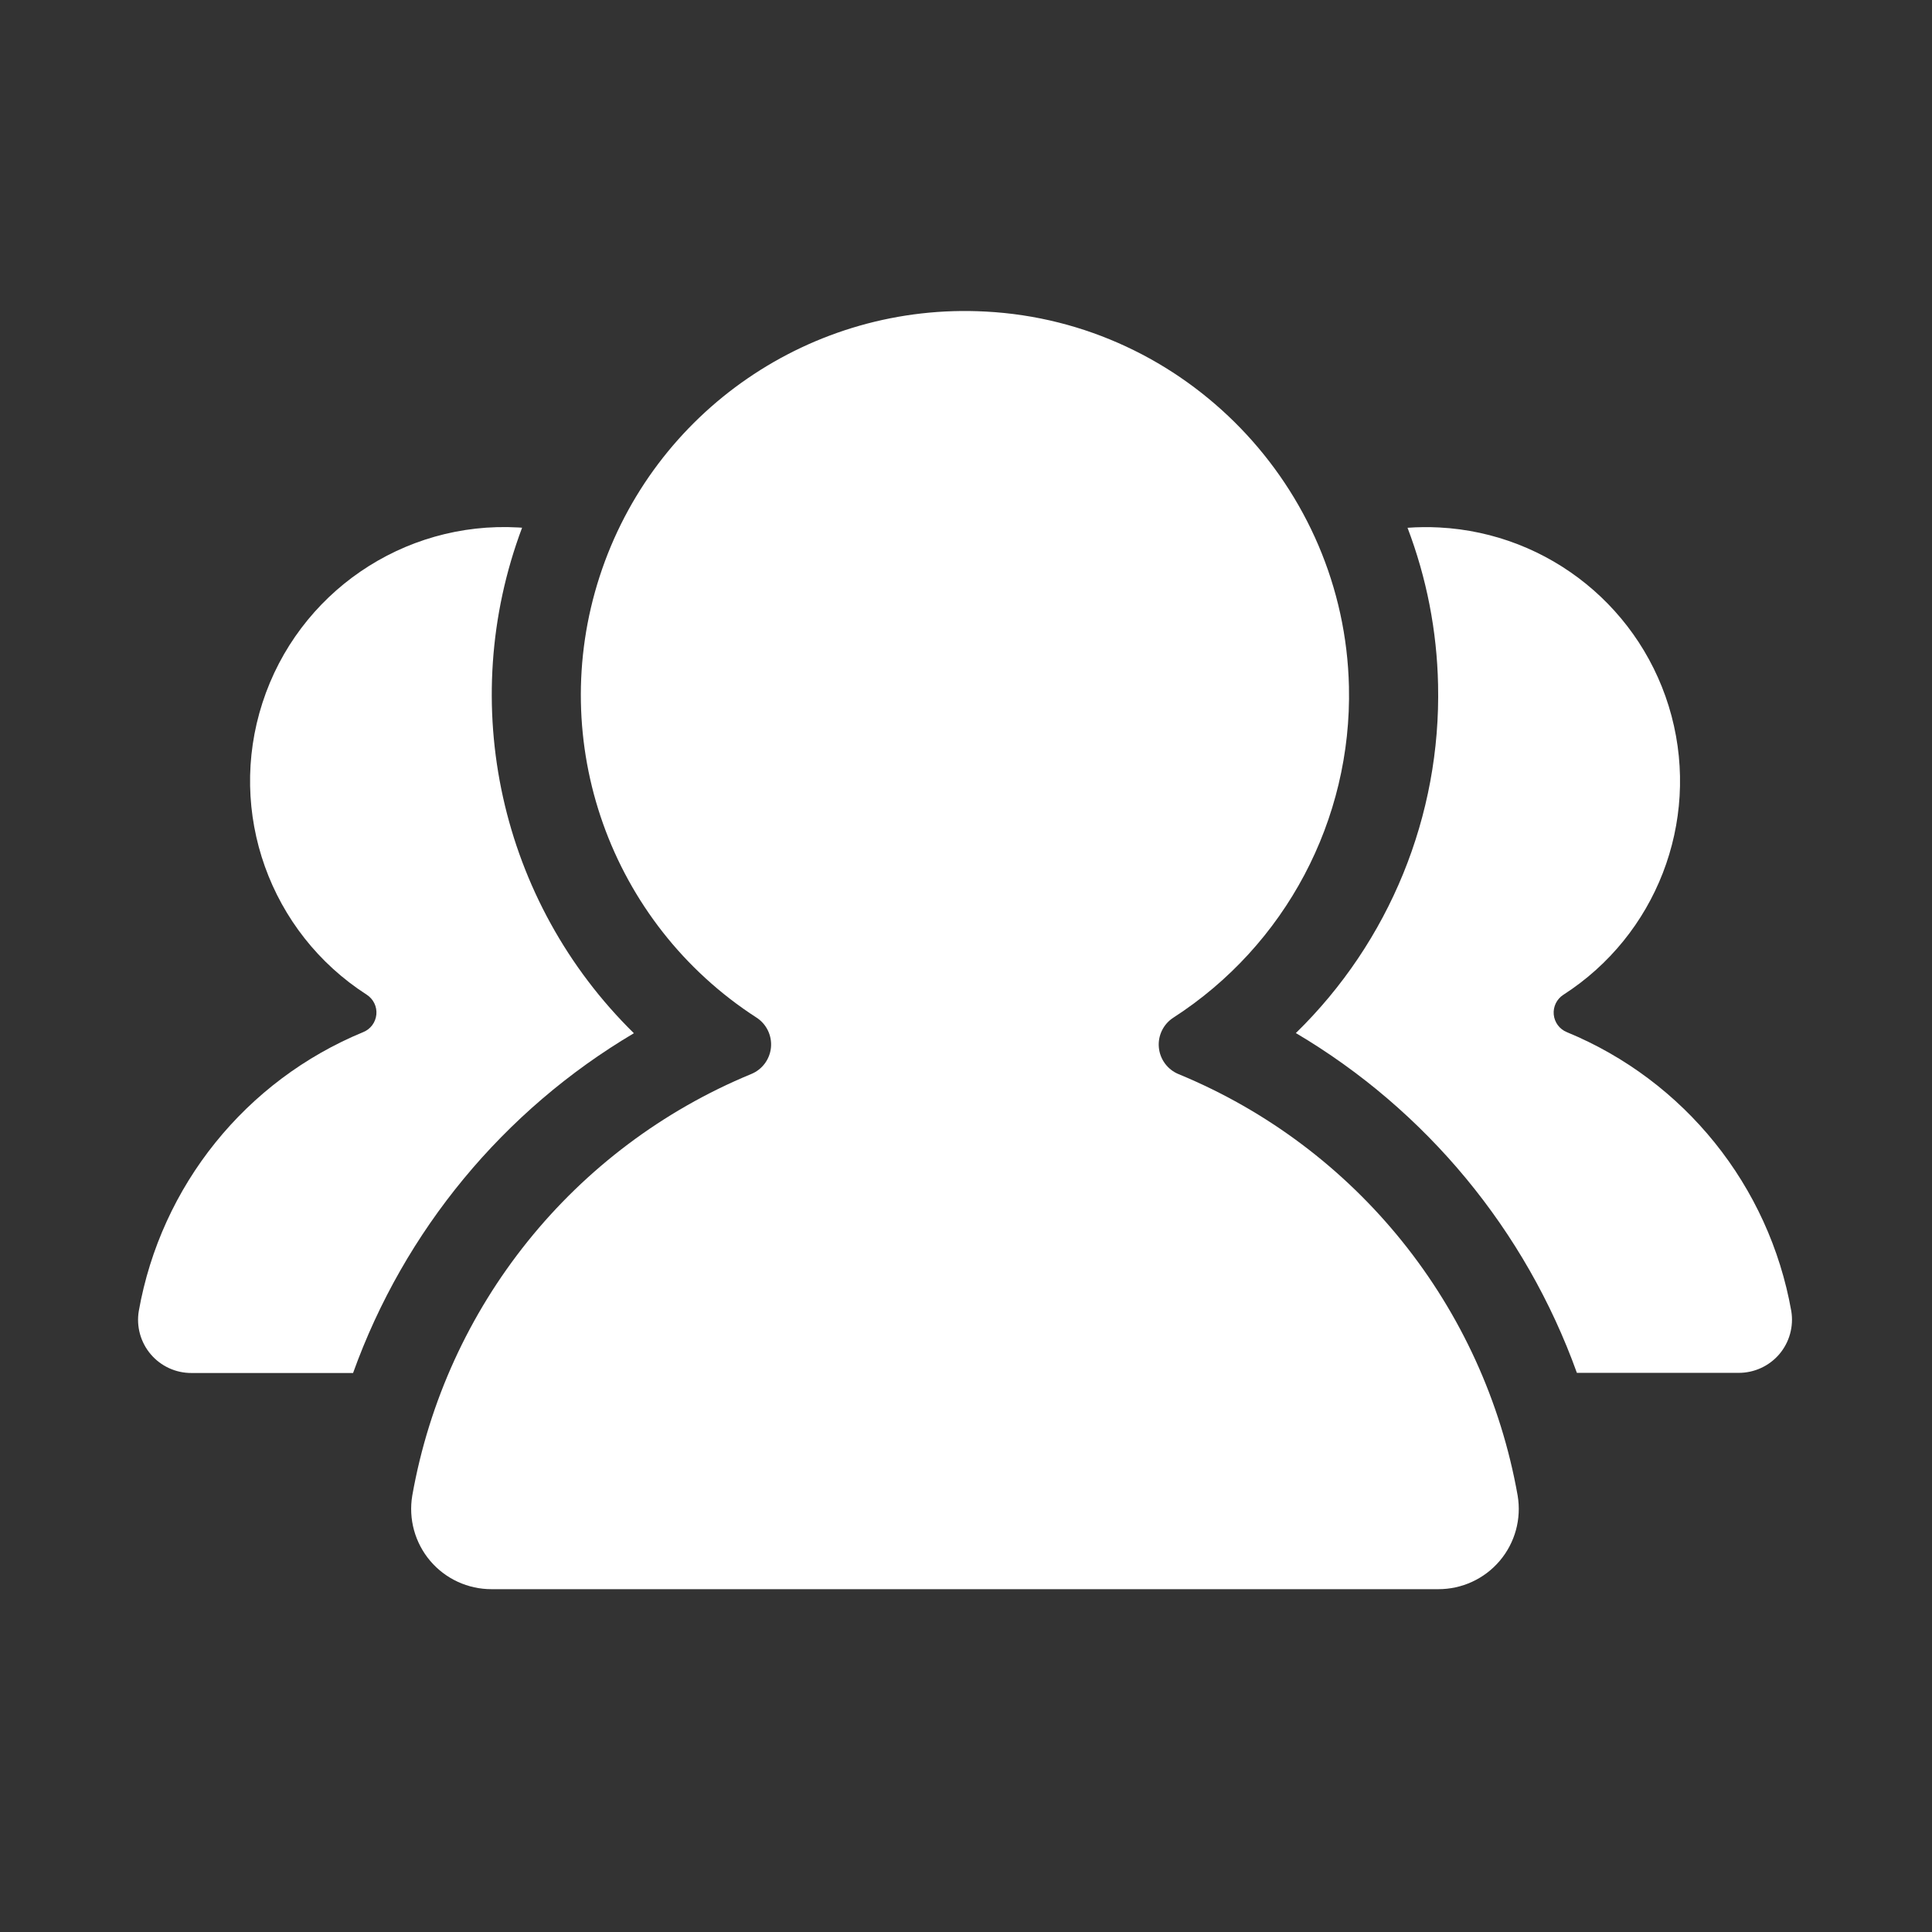 <?xml version="1.0" encoding="UTF-8"?>
<svg width="56px" height="56px" viewBox="0 0 56 56" version="1.1" xmlns="http://www.w3.org/2000/svg" xmlns:xlink="http://www.w3.org/1999/xlink">
    <rect x="0" y="0" width="56" height="56" fill="#333333" stroke="none"/>
    <title>专业团队</title>
    <g id="专业团队" stroke="none" stroke-width="1" fill="none" fill-rule="evenodd">
        <g id="编组" transform="translate(4, 9)" fill="#FFFFFF" fill-rule="nonzero">
            <path d="M30.015,20.494 C33.262,18.398 35.187,14.766 35.1,10.903 C34.971,5.112 30.356,0.335 24.573,0.031 C19.533,-0.243 14.939,2.908 13.381,7.709 C11.822,12.51 13.689,17.759 17.93,20.497 C18.219,20.685 18.379,21.018 18.347,21.361 C18.314,21.704 18.094,22.001 17.775,22.131 C12.626,24.257 8.921,28.866 7.95,34.35 C7.836,35.027 8.026,35.719 8.47,36.243 C8.914,36.766 9.567,37.066 10.253,37.063 L37.688,37.063 C38.374,37.065 39.027,36.765 39.47,36.242 C39.914,35.719 40.104,35.027 39.99,34.35 C39.019,28.867 35.313,24.26 30.166,22.136 C29.844,22.006 29.622,21.707 29.59,21.361 C29.558,21.016 29.722,20.681 30.015,20.494 Z" id="路径"></path>
            <path d="M47.921,29 C47.277,25.37 44.823,22.321 41.415,20.917 C41.203,20.831 41.057,20.634 41.036,20.406 C41.015,20.178 41.123,19.958 41.315,19.834 C44.004,18.106 45.27,14.84 44.45,11.751 C43.629,8.662 40.909,6.455 37.717,6.289 C37.411,6.273 37.104,6.276 36.798,6.298 C37.351,7.751 37.651,9.288 37.683,10.842 C37.77,14.635 36.278,18.294 33.561,20.944 C37.34,23.179 40.221,26.662 41.707,30.793 L46.393,30.793 C46.847,30.795 47.279,30.597 47.574,30.252 C47.868,29.906 47.995,29.448 47.921,29 L47.921,29 Z M14.375,20.95 C10.49,17.137 9.219,11.392 11.133,6.296 L11.024,6.289 C7.685,6.101 4.639,8.188 3.608,11.369 C2.576,14.55 3.819,18.027 6.633,19.834 C6.824,19.959 6.931,20.179 6.909,20.406 C6.887,20.634 6.741,20.83 6.529,20.916 C3.121,22.32 0.667,25.37 0.023,29 C-0.052,29.449 0.074,29.907 0.369,30.254 C0.663,30.6 1.095,30.799 1.55,30.797 L6.234,30.797 C7.718,26.668 10.596,23.186 14.371,20.95 L14.375,20.95 Z" id="形状"></path>
        </g>
    </g>
</svg>